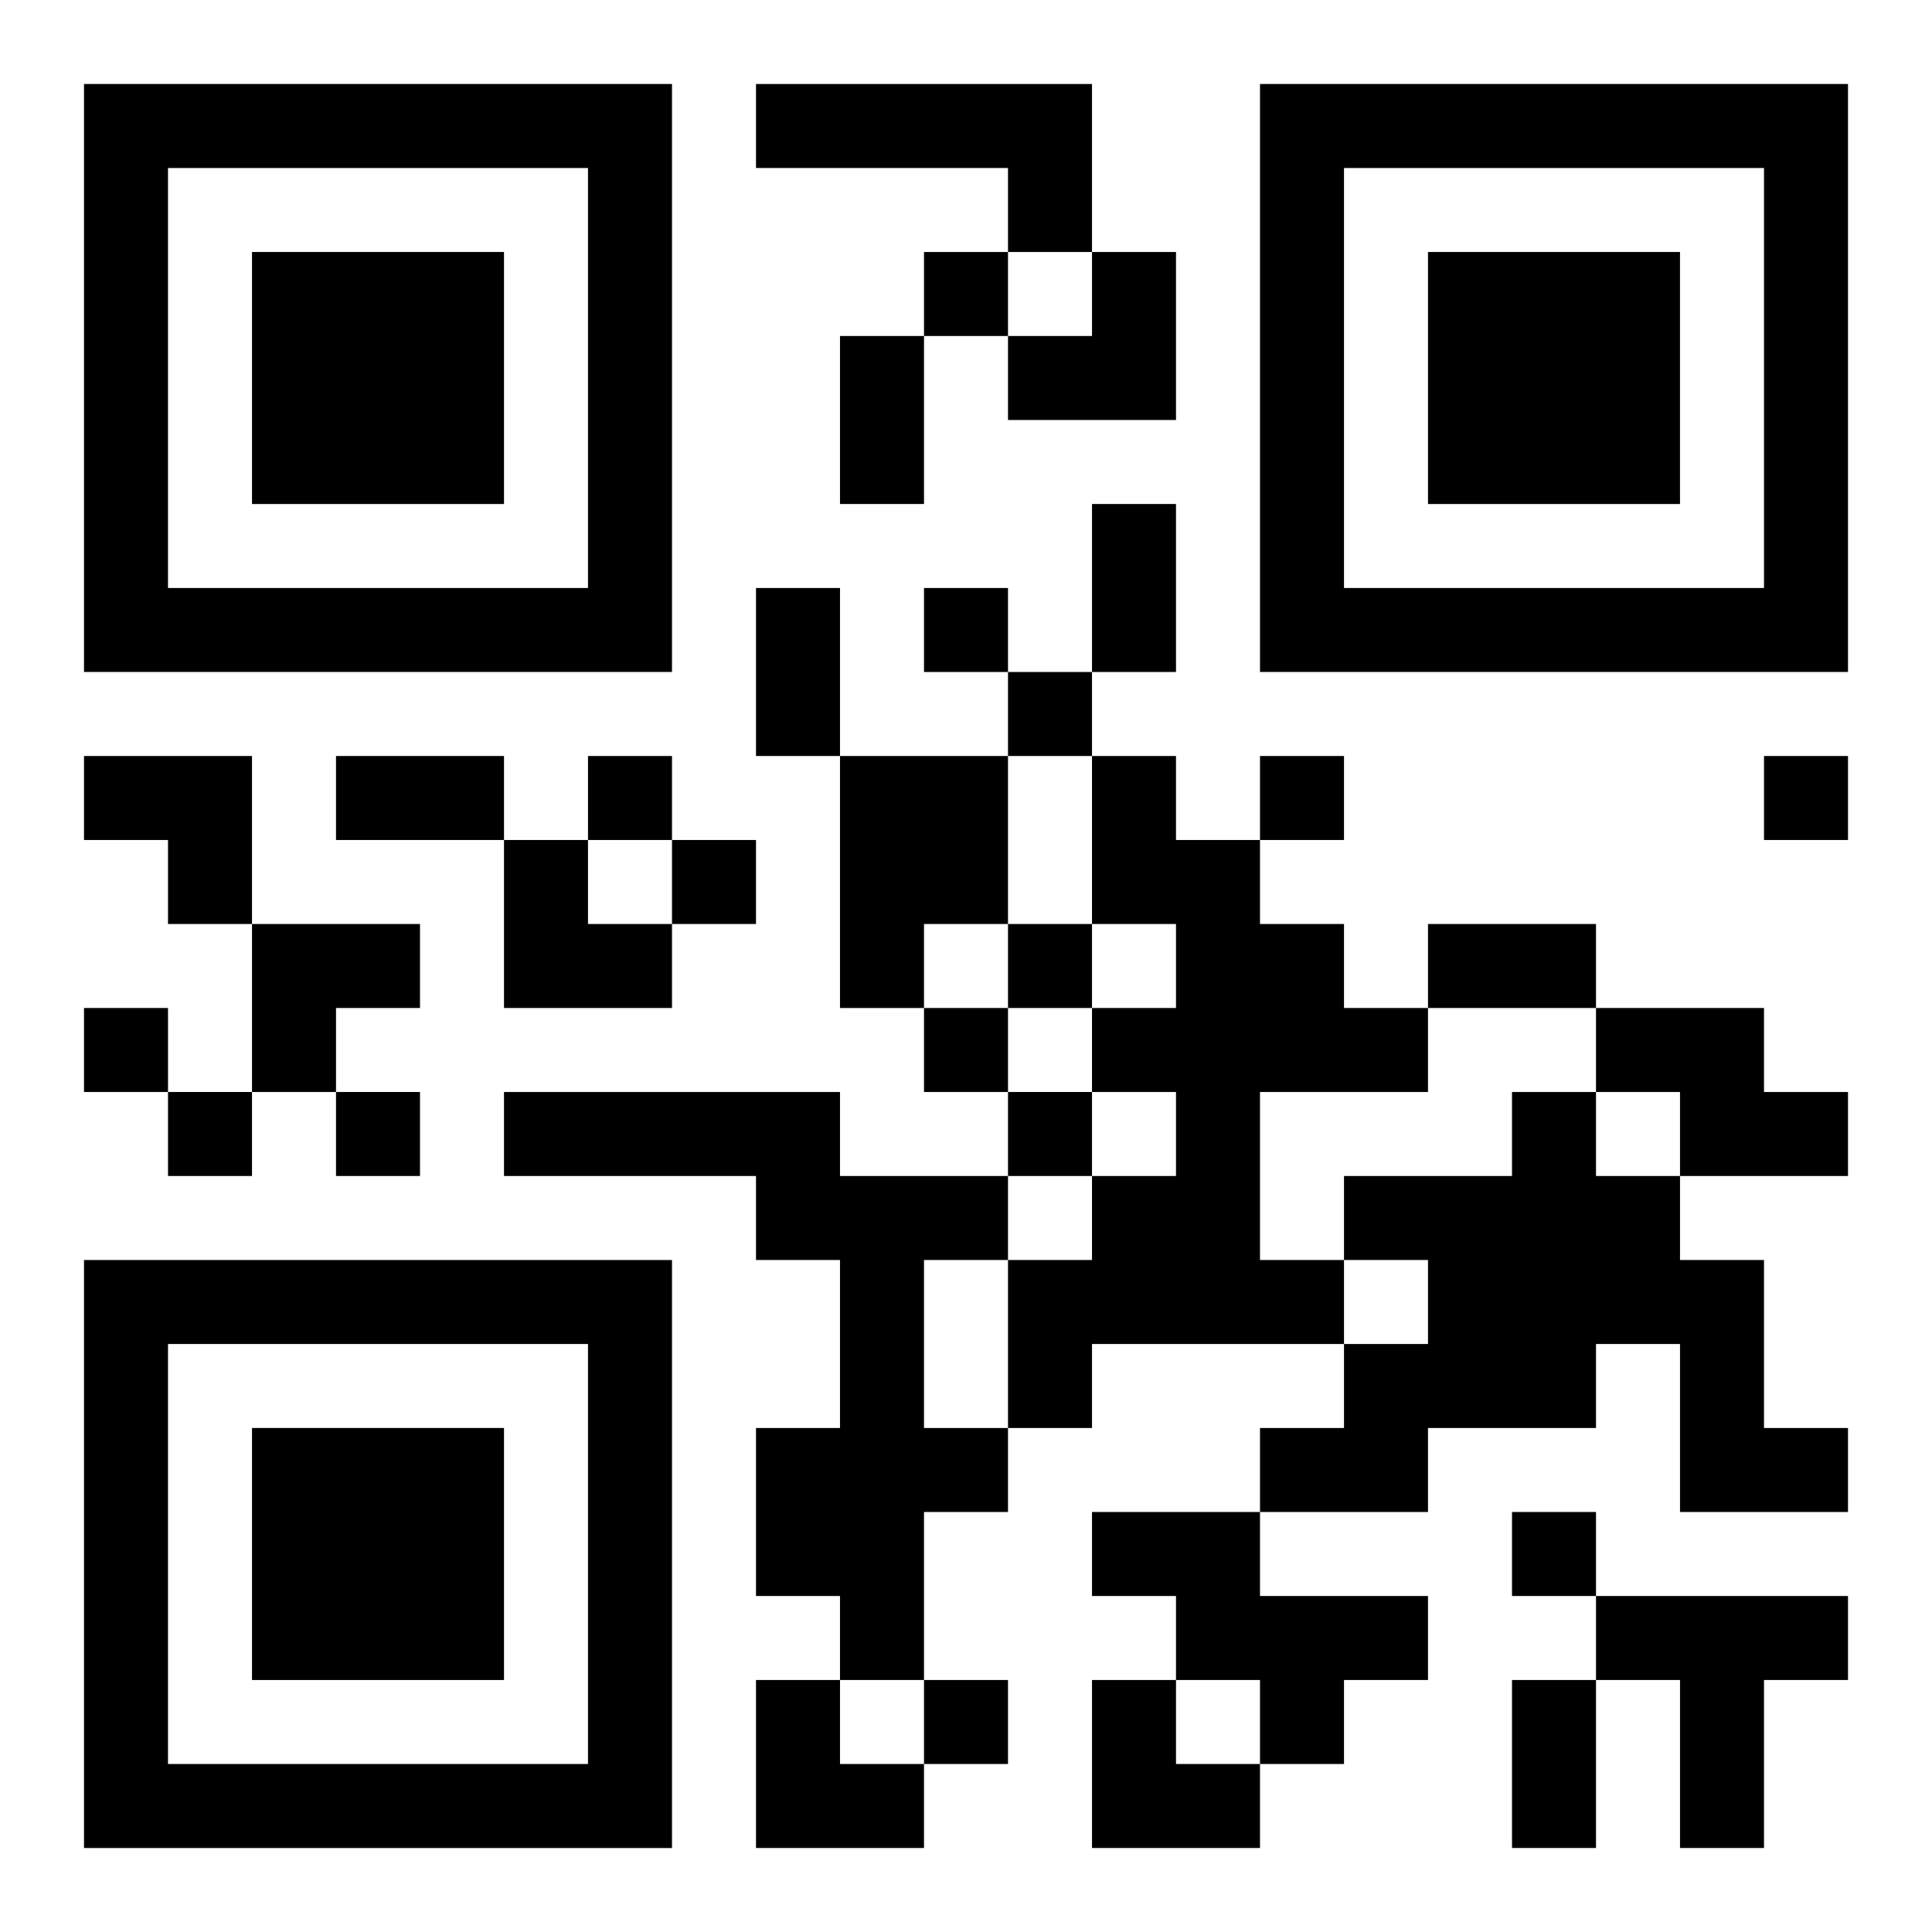 <?xml version="1.0" encoding="UTF-8"?>
<svg width="250" height="250" baseProfile="full" version="1.1" viewBox="-1 -1 23 23" xmlns="http://www.w3.org/2000/svg" xmlns:xlink="http://www.w3.org/1999/xlink"><symbol id="a"><path d="m0 7v7h7v-7h-7zm1 1h5v5h-5v-5zm1 1v3h3v-3h-3z"/></symbol><use y="-7" xlink:href="#a"/><use y="7" xlink:href="#a"/><use x="14" y="-7" xlink:href="#a"/><path d="m8 0h4v2h-1v-1h-3v-1m1 8h2v2h-1v1h-1v-3m3 0h1v1h1v1h1v1h1v1h-2v2h1v1h-3v1h-1v-2h1v-1h1v-1h-1v-1h1v-1h-1v-2m6 3h2v1h1v1h-2v-1h-1v-1m-13 1h4v1h2v1h-1v2h1v1h-1v2h-1v-1h-1v-2h1v-2h-1v-1h-3v-1m12 0h1v1h1v1h1v2h1v1h-2v-2h-1v1h-2v1h-2v-1h1v-1h1v-1h-1v-1h2v-1m-5 5h2v1h2v1h-1v1h-1v-1h-1v-1h-1v-1m6 1h3v1h-1v2h-1v-2h-1v-1m-8-16v1h1v-1h-1m0 4v1h1v-1h-1m1 1v1h1v-1h-1m-5 1v1h1v-1h-1m8 0v1h1v-1h-1m6 0v1h1v-1h-1m-13 1v1h1v-1h-1m4 1v1h1v-1h-1m-11 1v1h1v-1h-1m10 0v1h1v-1h-1m-9 1v1h1v-1h-1m2 0v1h1v-1h-1m8 0v1h1v-1h-1m6 5v1h1v-1h-1m-7 2v1h1v-1h-1m-1-16h1v2h-1v-2m3 2h1v2h-1v-2m-4 1h1v2h-1v-2m-5 2h2v1h-2v-1m13 2h2v1h-2v-1m1 9h1v2h-1v-2m-6-17m1 0h1v2h-2v-1h1zm-12 6h2v2h-1v-1h-1zm5 1h1v1h1v1h-2zm-3 1h2v1h-1v1h-1zm6 9h1v1h1v1h-2zm4 0h1v1h1v1h-2z"/></svg>
